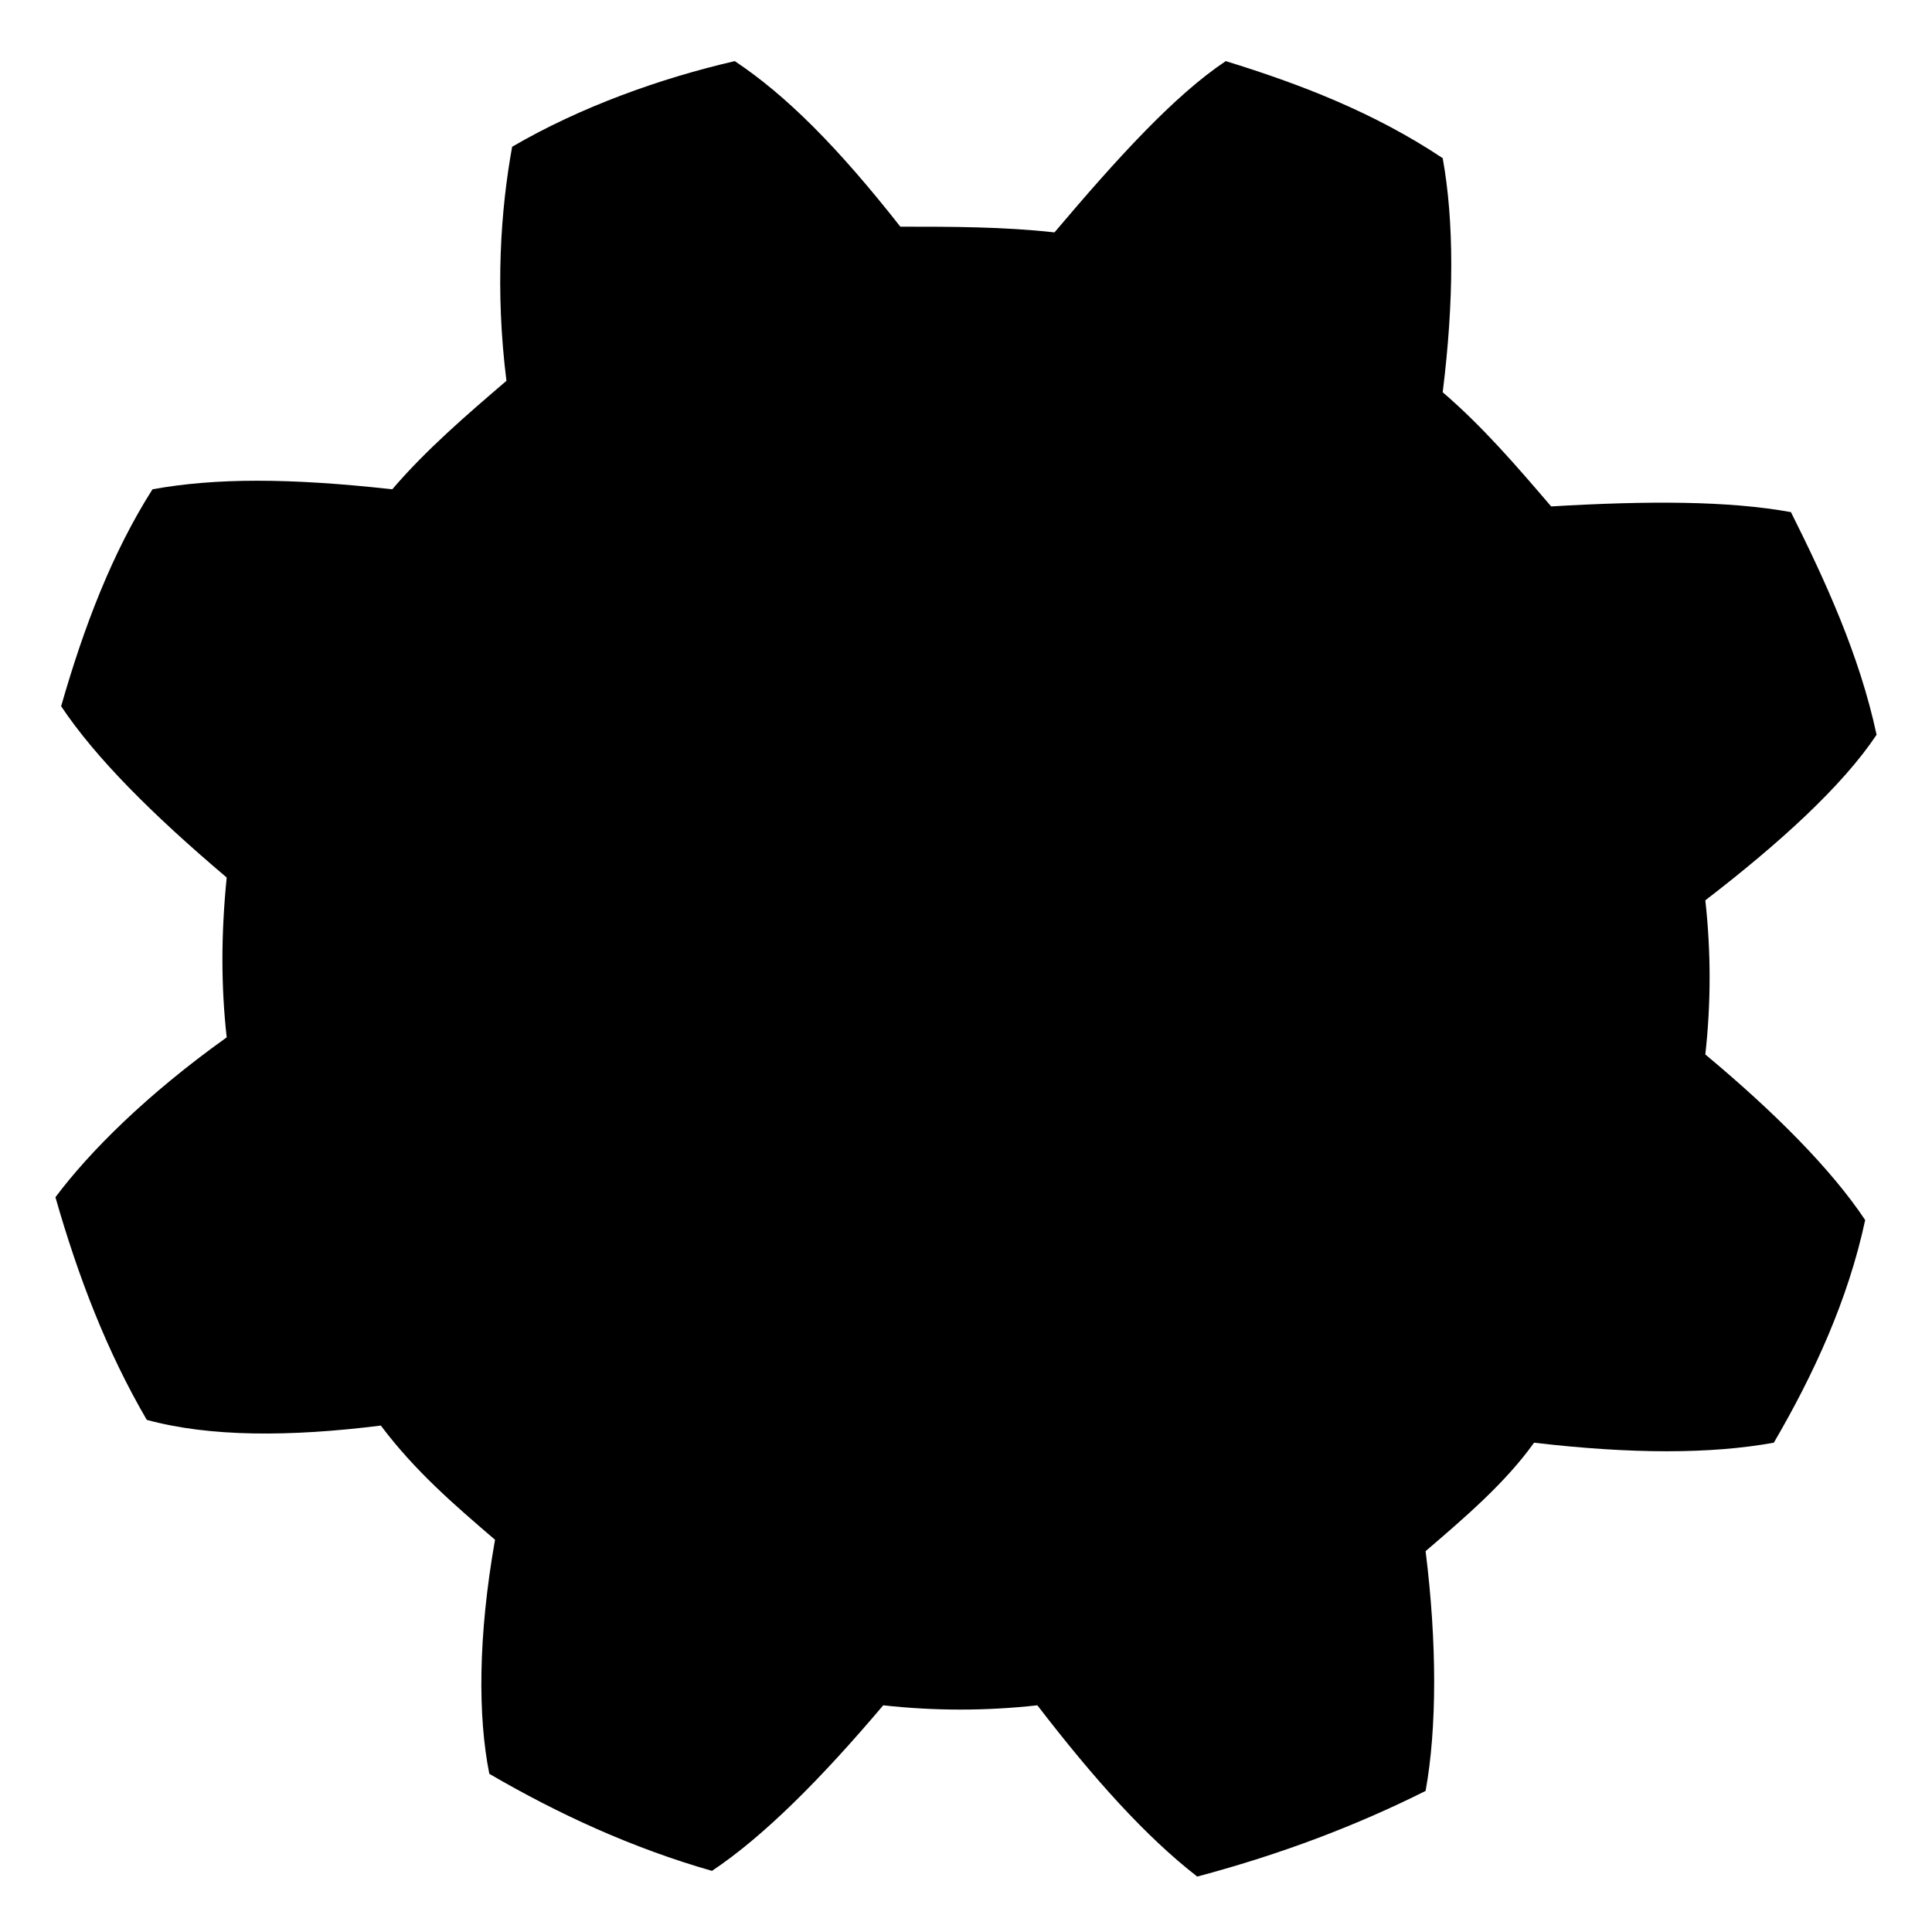 <?xml version="1.0" encoding="UTF-8"?>
<!-- Uploaded to: SVG Repo, www.svgrepo.com, Generator: SVG Repo Mixer Tools -->
<svg fill="#000000" width="800px" height="800px" version="1.1" viewBox="144 144 512 512" xmlns="http://www.w3.org/2000/svg">
 <path d="m595.93 382.6c1.512 13.617 1.512 27.234 0 40.848 18.156 15.129 33.285 30.258 42.363 43.875-4.539 21.18-13.617 40.848-24.207 59.004-16.641 3.027-37.824 3.027-63.543 0-7.566 10.59-18.156 19.668-28.746 28.746 3.027 24.207 3.027 46.902 0 63.543-18.156 9.078-37.824 16.641-60.52 22.695-13.617-10.59-27.234-25.719-42.363-45.387-13.617 1.512-27.234 1.512-40.848 0-16.641 19.668-31.773 34.797-45.387 43.875-21.18-6.051-40.848-15.129-59.004-25.719-3.027-15.129-3.027-36.312 1.512-62.031-10.59-9.078-21.18-18.156-30.258-30.258-24.207 3.027-45.387 3.027-62.031-1.512-10.59-18.156-18.156-37.824-24.207-59.004 9.078-12.105 24.207-27.234 45.387-42.363-1.512-13.617-1.512-27.234 0-42.363-19.668-16.641-34.797-31.773-43.875-45.387 6.051-21.18 13.617-40.848 24.207-57.492 16.641-3.027 36.312-3.027 63.543 0 9.078-10.59 19.668-19.668 30.258-28.746-3.027-24.207-1.512-45.387 1.512-62.031 18.156-10.59 39.336-18.156 59.004-22.695 13.617 9.078 27.234 22.695 43.875 43.875 13.617 0 27.234 0 40.848 1.512 16.641-19.668 31.773-36.312 45.387-45.387 19.668 6.051 39.336 13.617 57.492 25.719 3.027 16.641 3.027 37.824 0 62.031 10.59 9.078 19.668 19.668 28.746 30.258 25.719-1.512 46.902-1.512 63.543 1.512 9.078 18.156 18.156 37.824 22.695 59.004-9.078 13.617-25.719 28.746-45.387 43.875z" fill-rule="evenodd"/>
</svg>